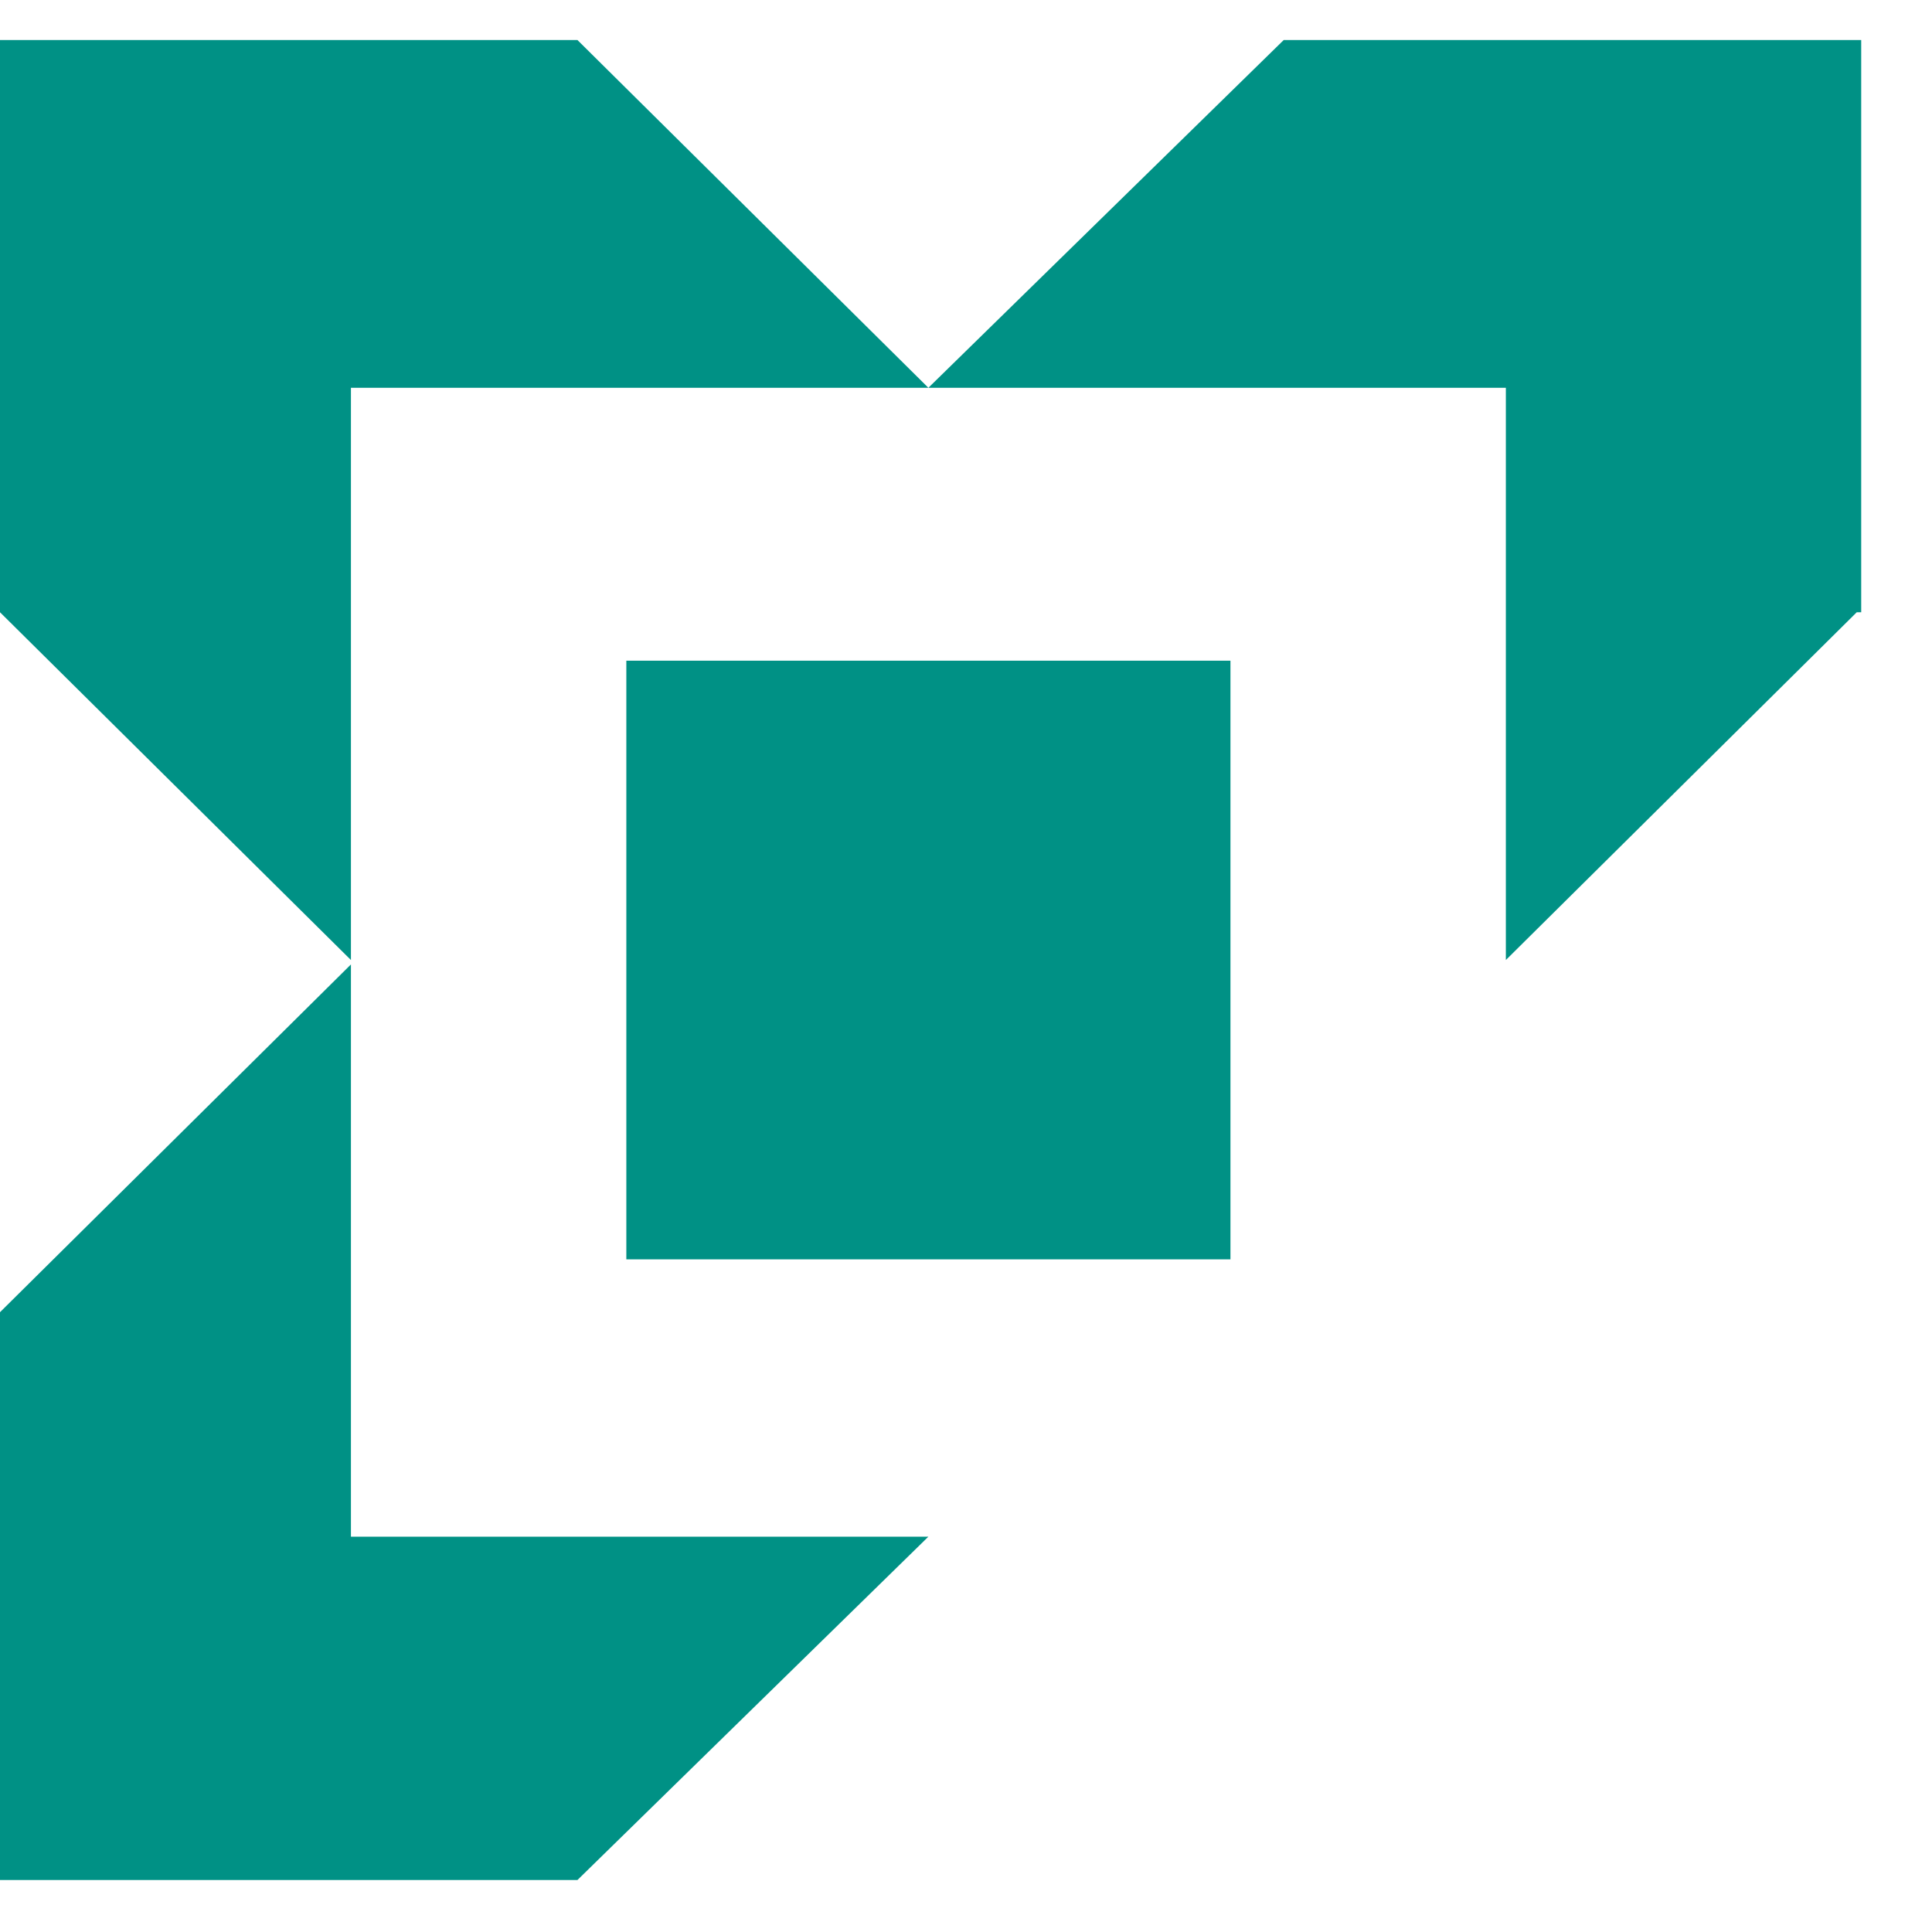 <svg viewBox="0 0 42 42" fill="none" xmlns="http://www.w3.org/2000/svg" data-v-1e9162e8="">
<path fill-rule="evenodd" clip-rule="evenodd" d="M13.616 14.363H26.749V27.377H13.616V14.363ZM40.364 13.31L32.736 20.87V8.43H20.182L27.907 0.87H40.461V13.31H40.364ZM0 28.526L7.629 20.966V33.406H20.182L12.553 40.87H0V28.526ZM12.553 0.87L20.182 8.43H7.629V20.87L0 13.31V0.87H12.553Z" fill="#009185" data-v-1e9162e8=""></path></svg>
